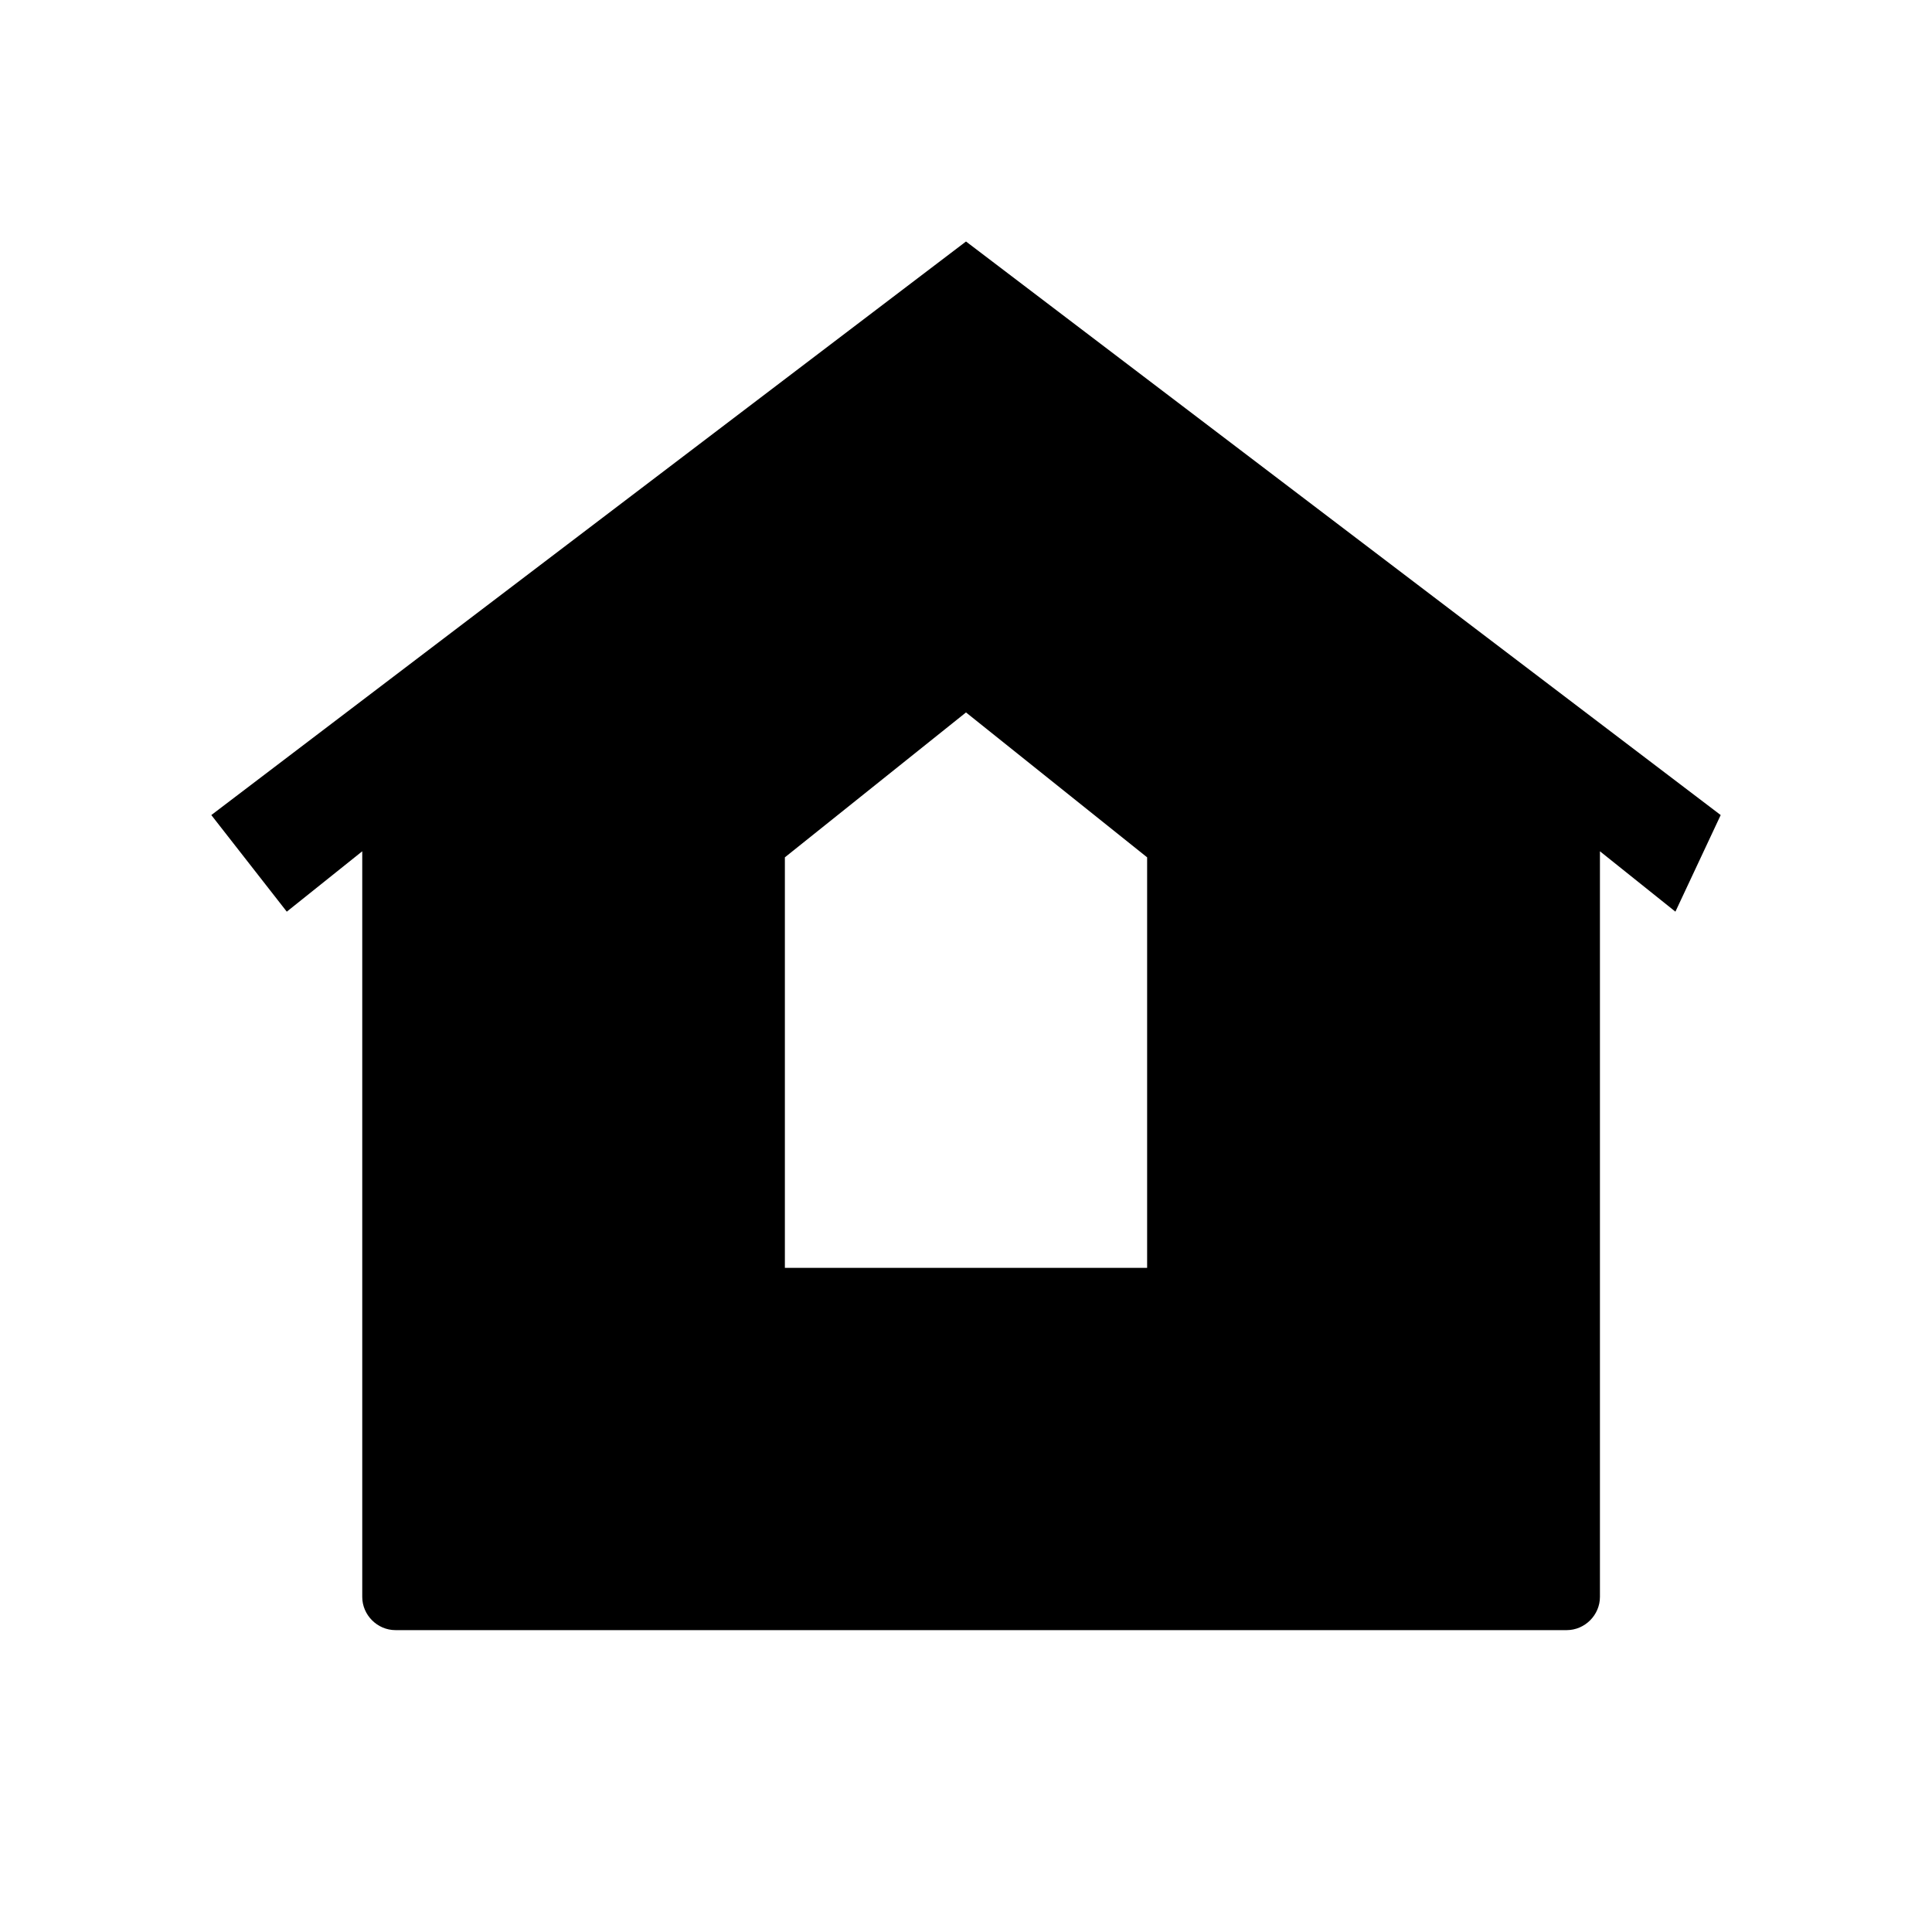 <?xml version="1.0" encoding="UTF-8"?>
<svg xmlns="http://www.w3.org/2000/svg" viewBox="0 0 64 64">
  <!-- Use currentColor so Safari uses the provided color attribute -->
  <path fill="currentColor" d="M32 8 7 27l2.5 3.2 2.5-2v24.7c0 .6.5 1.1 1.1 1.1h38.8c.6 0 1.1-.5 1.1-1.1V28.2l2.5 2L57 27 32 8Zm6 34H26V28.4l6-4.8 6 4.8V42Z"/>
  <rect fill="none" width="64" height="64"/>
</svg>
